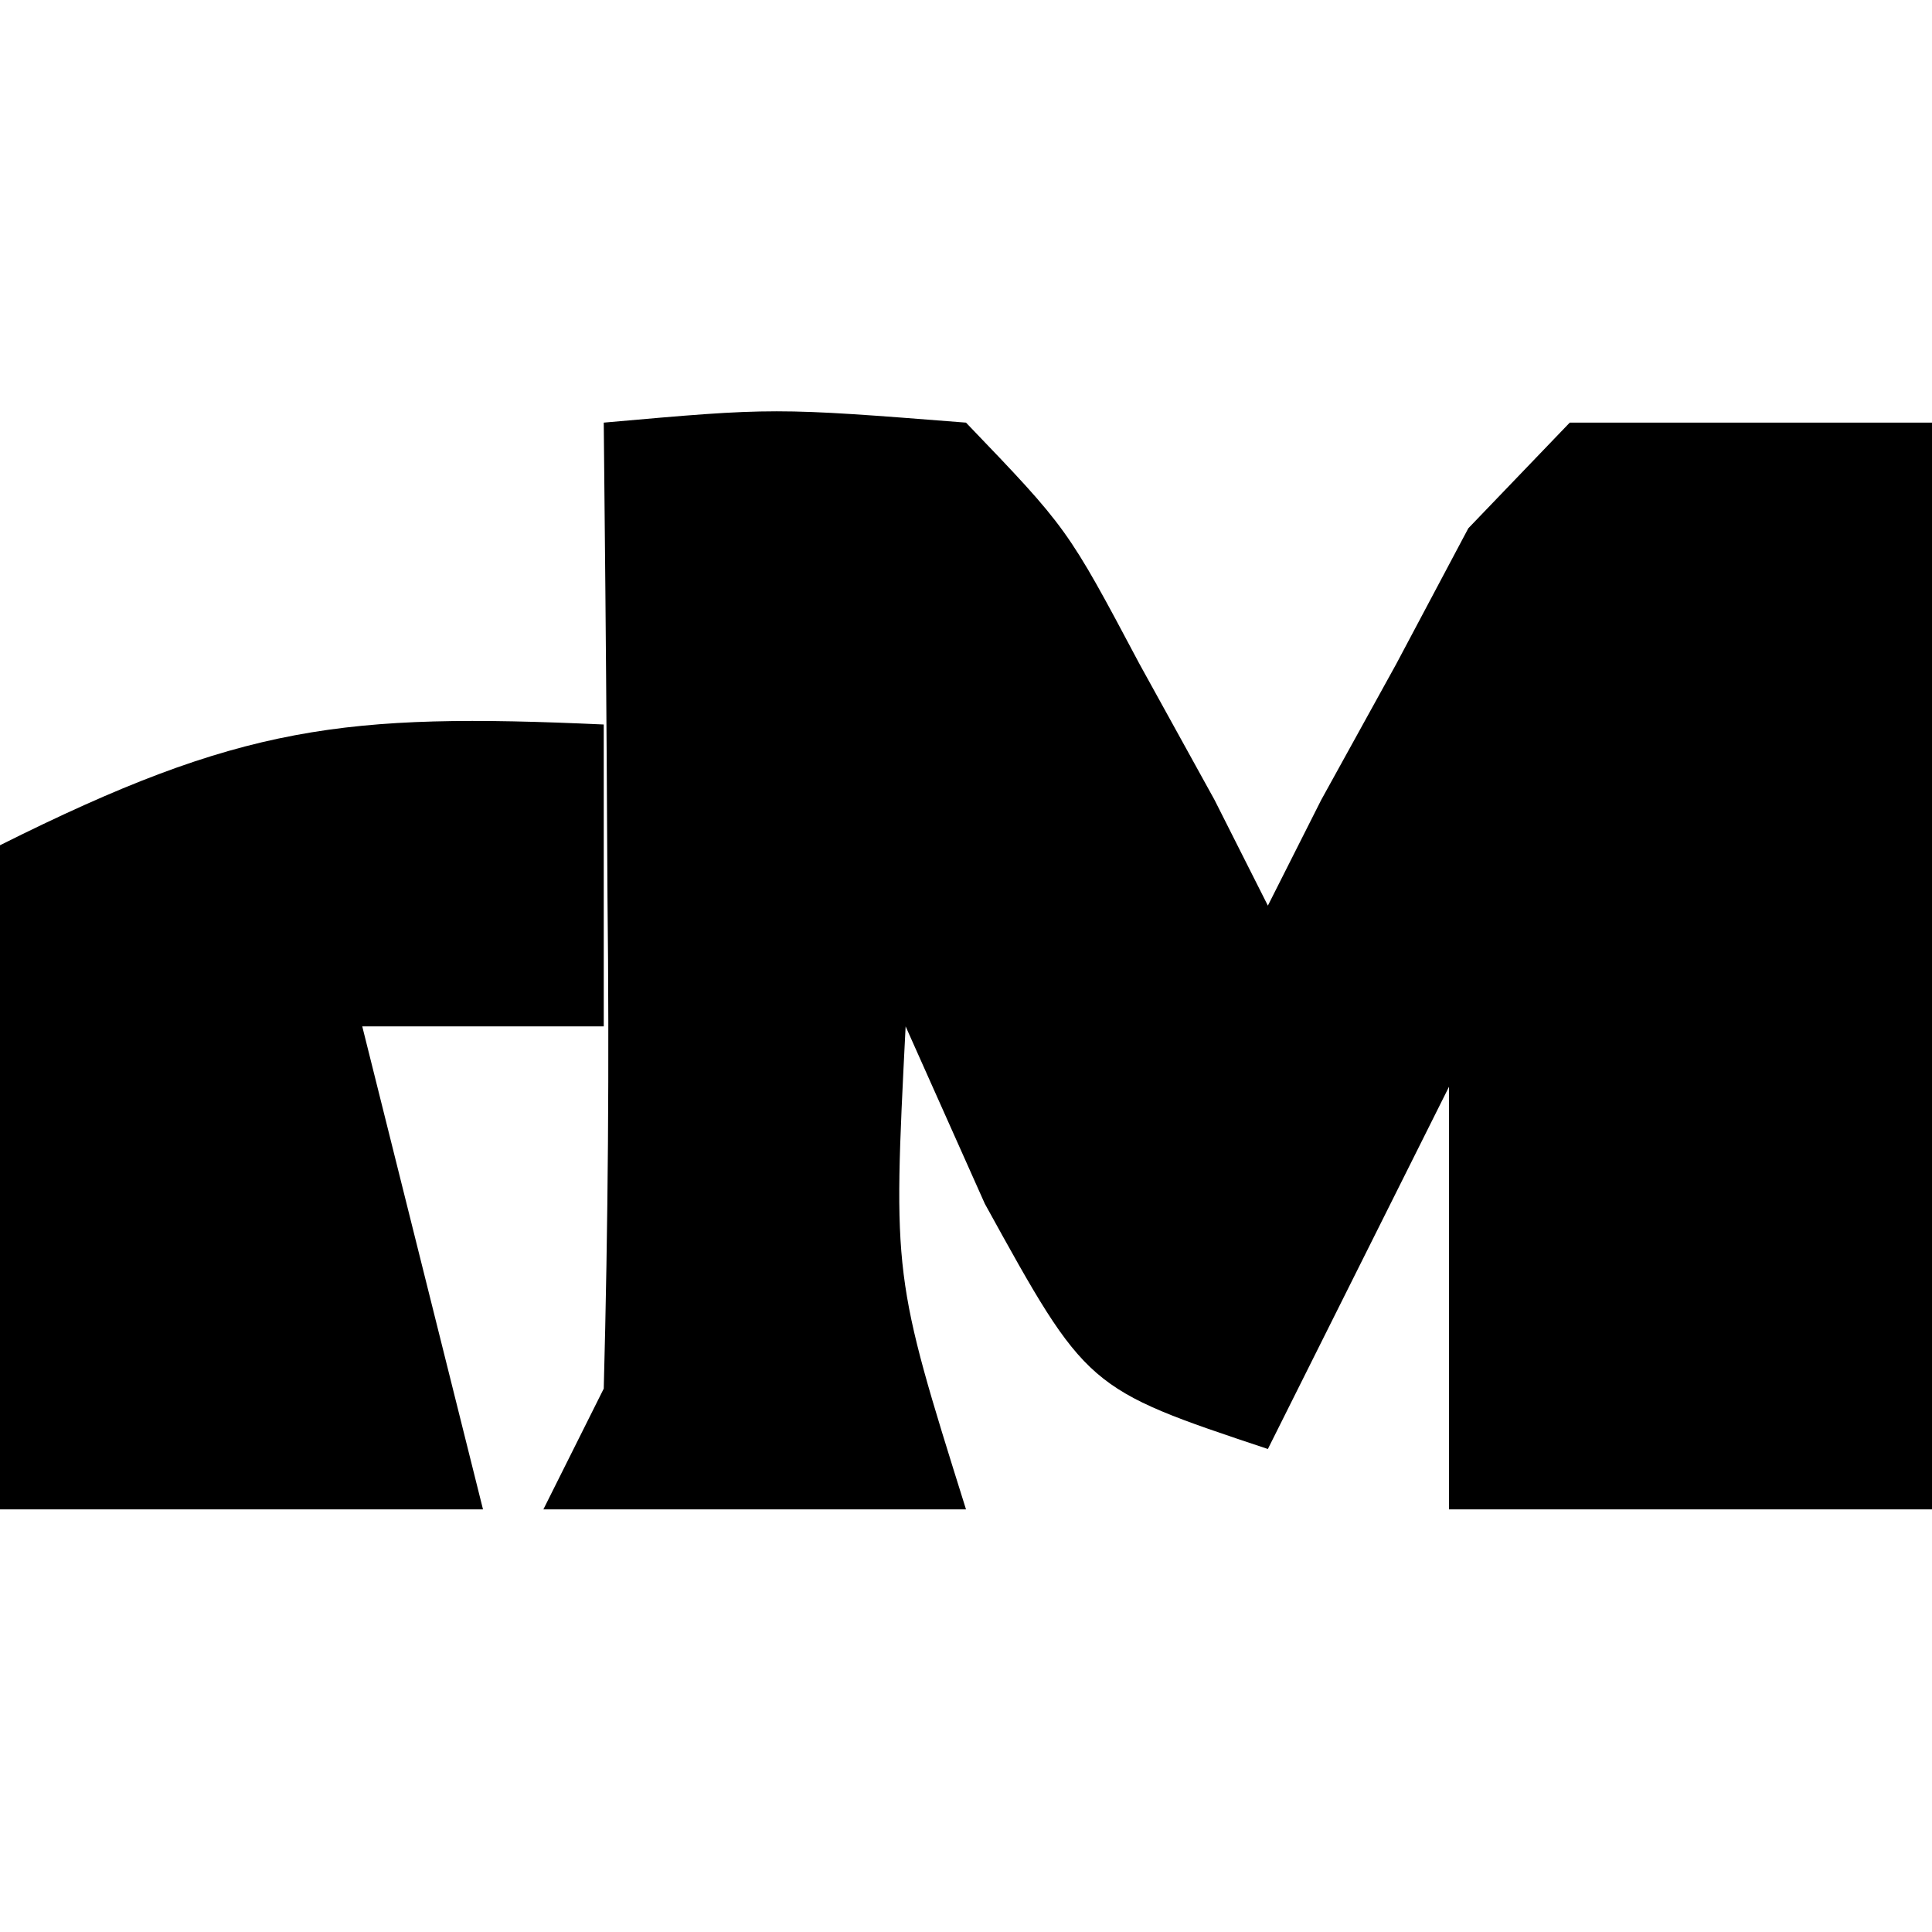 <?xml version="1.0" encoding="UTF-8"?>
<svg xmlns="http://www.w3.org/2000/svg" version="1.1" width="32" height="32">
  <path d="M0 0 C2.82 -0.25 2.82 -0.25 6 0 C7.68 1.75 7.68 1.75 8.875 4 C9.285 4.742 9.695 5.485 10.117 6.25 C10.554 7.116 10.554 7.116 11 8 C11.437 7.134 11.437 7.134 11.883 6.25 C12.293 5.508 12.703 4.765 13.125 4 C13.717 2.886 13.717 2.886 14.32 1.75 C15.152 0.884 15.152 0.884 16 0 C17.98 0 19.96 0 22 0 C22 5.94 22 11.88 22 18 C19.36 18 16.72 18 14 18 C14 15.69 14 13.38 14 11 C13.01 12.98 12.02 14.96 11 17 C8 16 8 16 6.312 12.938 C5.879 11.968 5.446 10.999 5 10 C4.79 14.141 4.79 14.141 6 18 C3.69 18 1.38 18 -1 18 C-0.67 17.34 -0.34 16.68 0 16 C0.072 13.282 0.093 10.591 0.062 7.875 C0.058 7.121 0.053 6.367 0.049 5.59 C0.037 3.727 0.019 1.863 0 0 Z " fill="#000000" transform="translate(10,7)"></path>
  <path d="M0 0 C0 1.65 0 3.3 0 5 C-1.32 5 -2.64 5 -4 5 C-3.34 7.64 -2.68 10.28 -2 13 C-4.64 13 -7.28 13 -10 13 C-10 9.37 -10 5.74 -10 2 C-6.009 0.004 -4.3 -0.195 0 0 Z " fill="#000000" transform="translate(10,12)"></path>
</svg>
